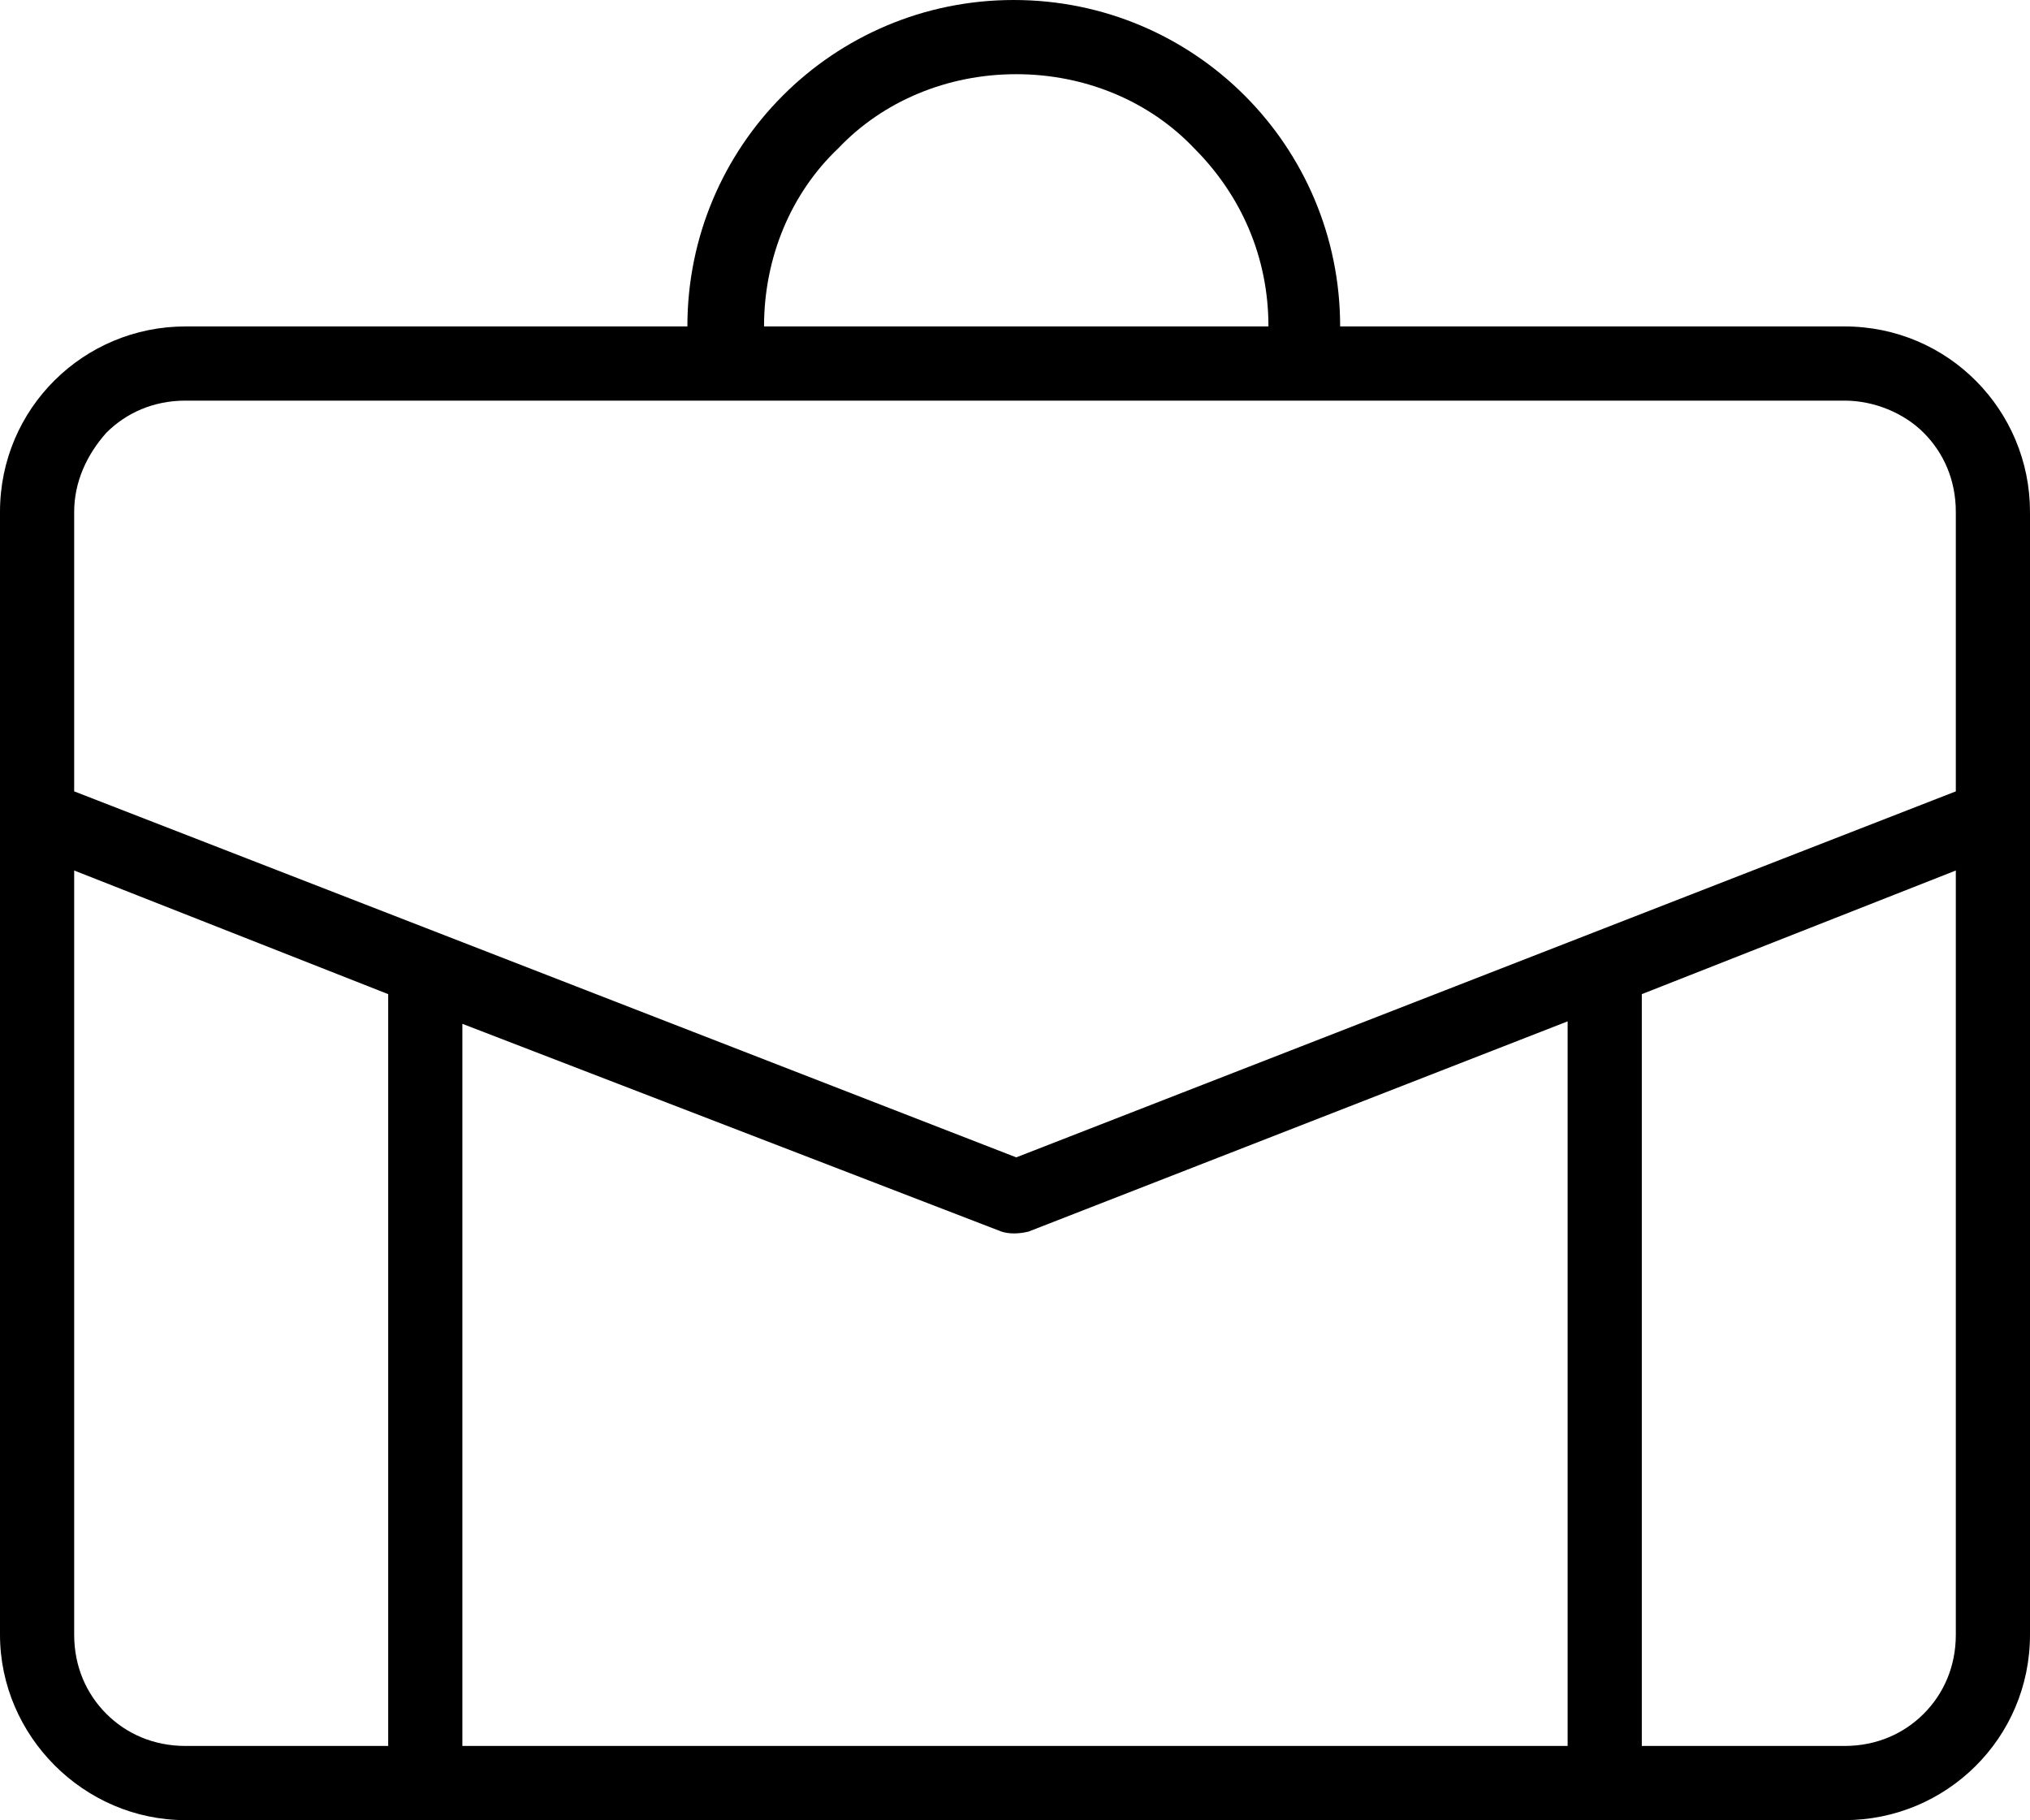 <?xml version="1.0" encoding="utf-8"?>
<!-- Generator: Adobe Illustrator 26.1.0, SVG Export Plug-In . SVG Version: 6.00 Build 0)  -->
<svg version="1.1" id="a" xmlns="http://www.w3.org/2000/svg" xmlns:xlink="http://www.w3.org/1999/xlink" x="0px" y="0px"
	 viewBox="0 0 82.1 73.6" style="enable-background:new 0 0 82.1 73.6;" xml:space="preserve">
<path d="M74.6,13.2H54.2c0,0,0,0,0,0C54.2,5.9,48.3,0,41,0c-7.3,0-13.2,5.9-13.2,13.2c0,0,0,0,0,0H7.5c-4.1,0-7.5,3.3-7.5,7.5v45.4
	c0,4.1,3.4,7.5,7.5,7.5h67.1c4.1,0,7.5-3.3,7.5-7.5V20.7C82.1,16.6,78.8,13.2,74.6,13.2z M30.9,13.2c0-2.8,1.1-5.4,3-7.2
	c1.8-1.9,4.4-3,7.2-3c2.8,0,5.4,1.1,7.2,3c1.9,1.9,3,4.4,3,7.2c0,0,0,0,0,0L30.9,13.2C30.9,13.2,30.9,13.2,30.9,13.2L30.9,13.2z
	 M4.3,17.5c0.8-0.8,1.9-1.3,3.2-1.3h67.1c1.2,0,2.4,0.5,3.2,1.3c0.8,0.8,1.3,1.9,1.3,3.2V32L41.1,46.8L3,32V20.7
	C3,19.5,3.5,18.4,4.3,17.5L4.3,17.5z M40.5,49.8c0.3,0.1,0.7,0.1,1.1,0l21.8-8.5v29.3H18.7V41.4L40.5,49.8L40.5,49.8z M4.3,69.3
	C3.5,68.5,3,67.4,3,66.1V35.2l12.7,5v30.4H7.5C6.2,70.6,5.1,70.1,4.3,69.3L4.3,69.3z M77.8,69.3c-0.8,0.8-1.9,1.3-3.2,1.3h-8.2V40.2
	l12.7-5v30.9C79.1,67.4,78.6,68.5,77.8,69.3L77.8,69.3z"/>
</svg>
